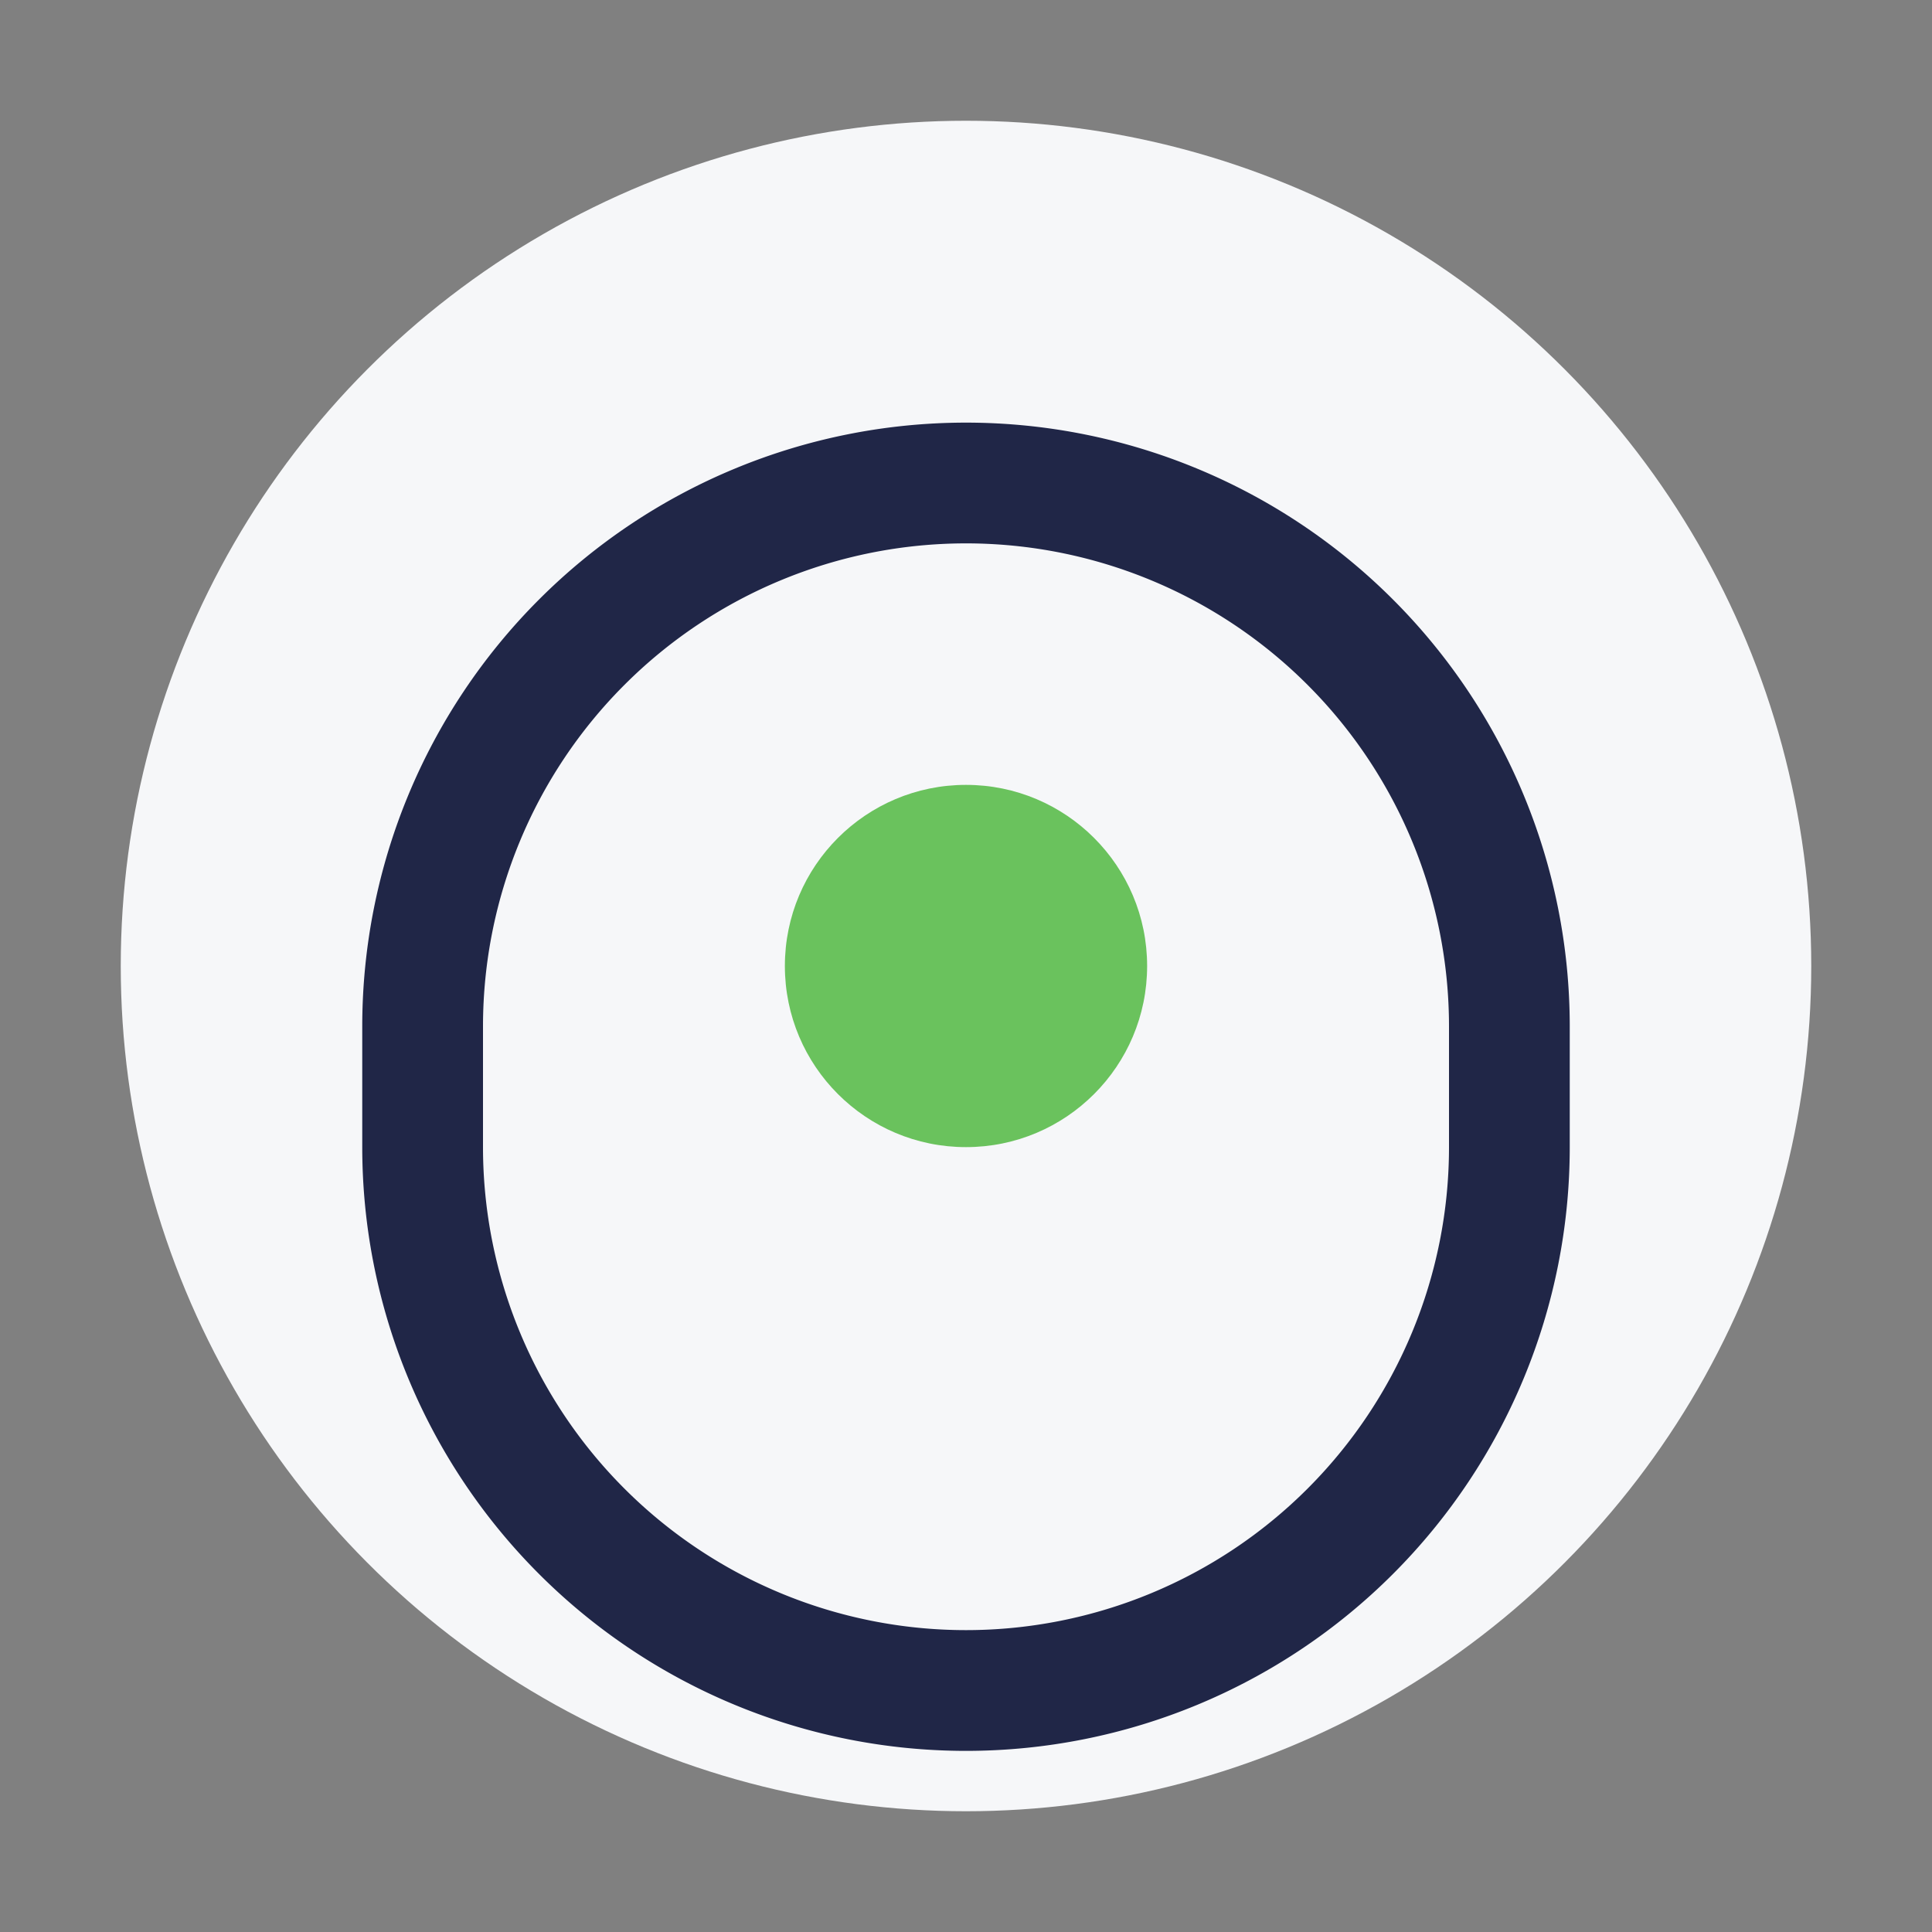 <?xml version="1.0" encoding="UTF-8"?>
<svg xmlns="http://www.w3.org/2000/svg" width="32" height="32" viewBox="0 0 32 32"><rect x="0" y="0" width="32" height="32" fill="#808080" stroke="none"/><circle cx="16" cy="16" r="14" fill="#F6F7F9"/><path d="M7 19a9 9 0 0018 0v-2a9 9 0 00-18 0v2z" fill="none" stroke="#202647" stroke-width="2"/><circle cx="16" cy="16" r="3" fill="#6AC25D"/></svg>